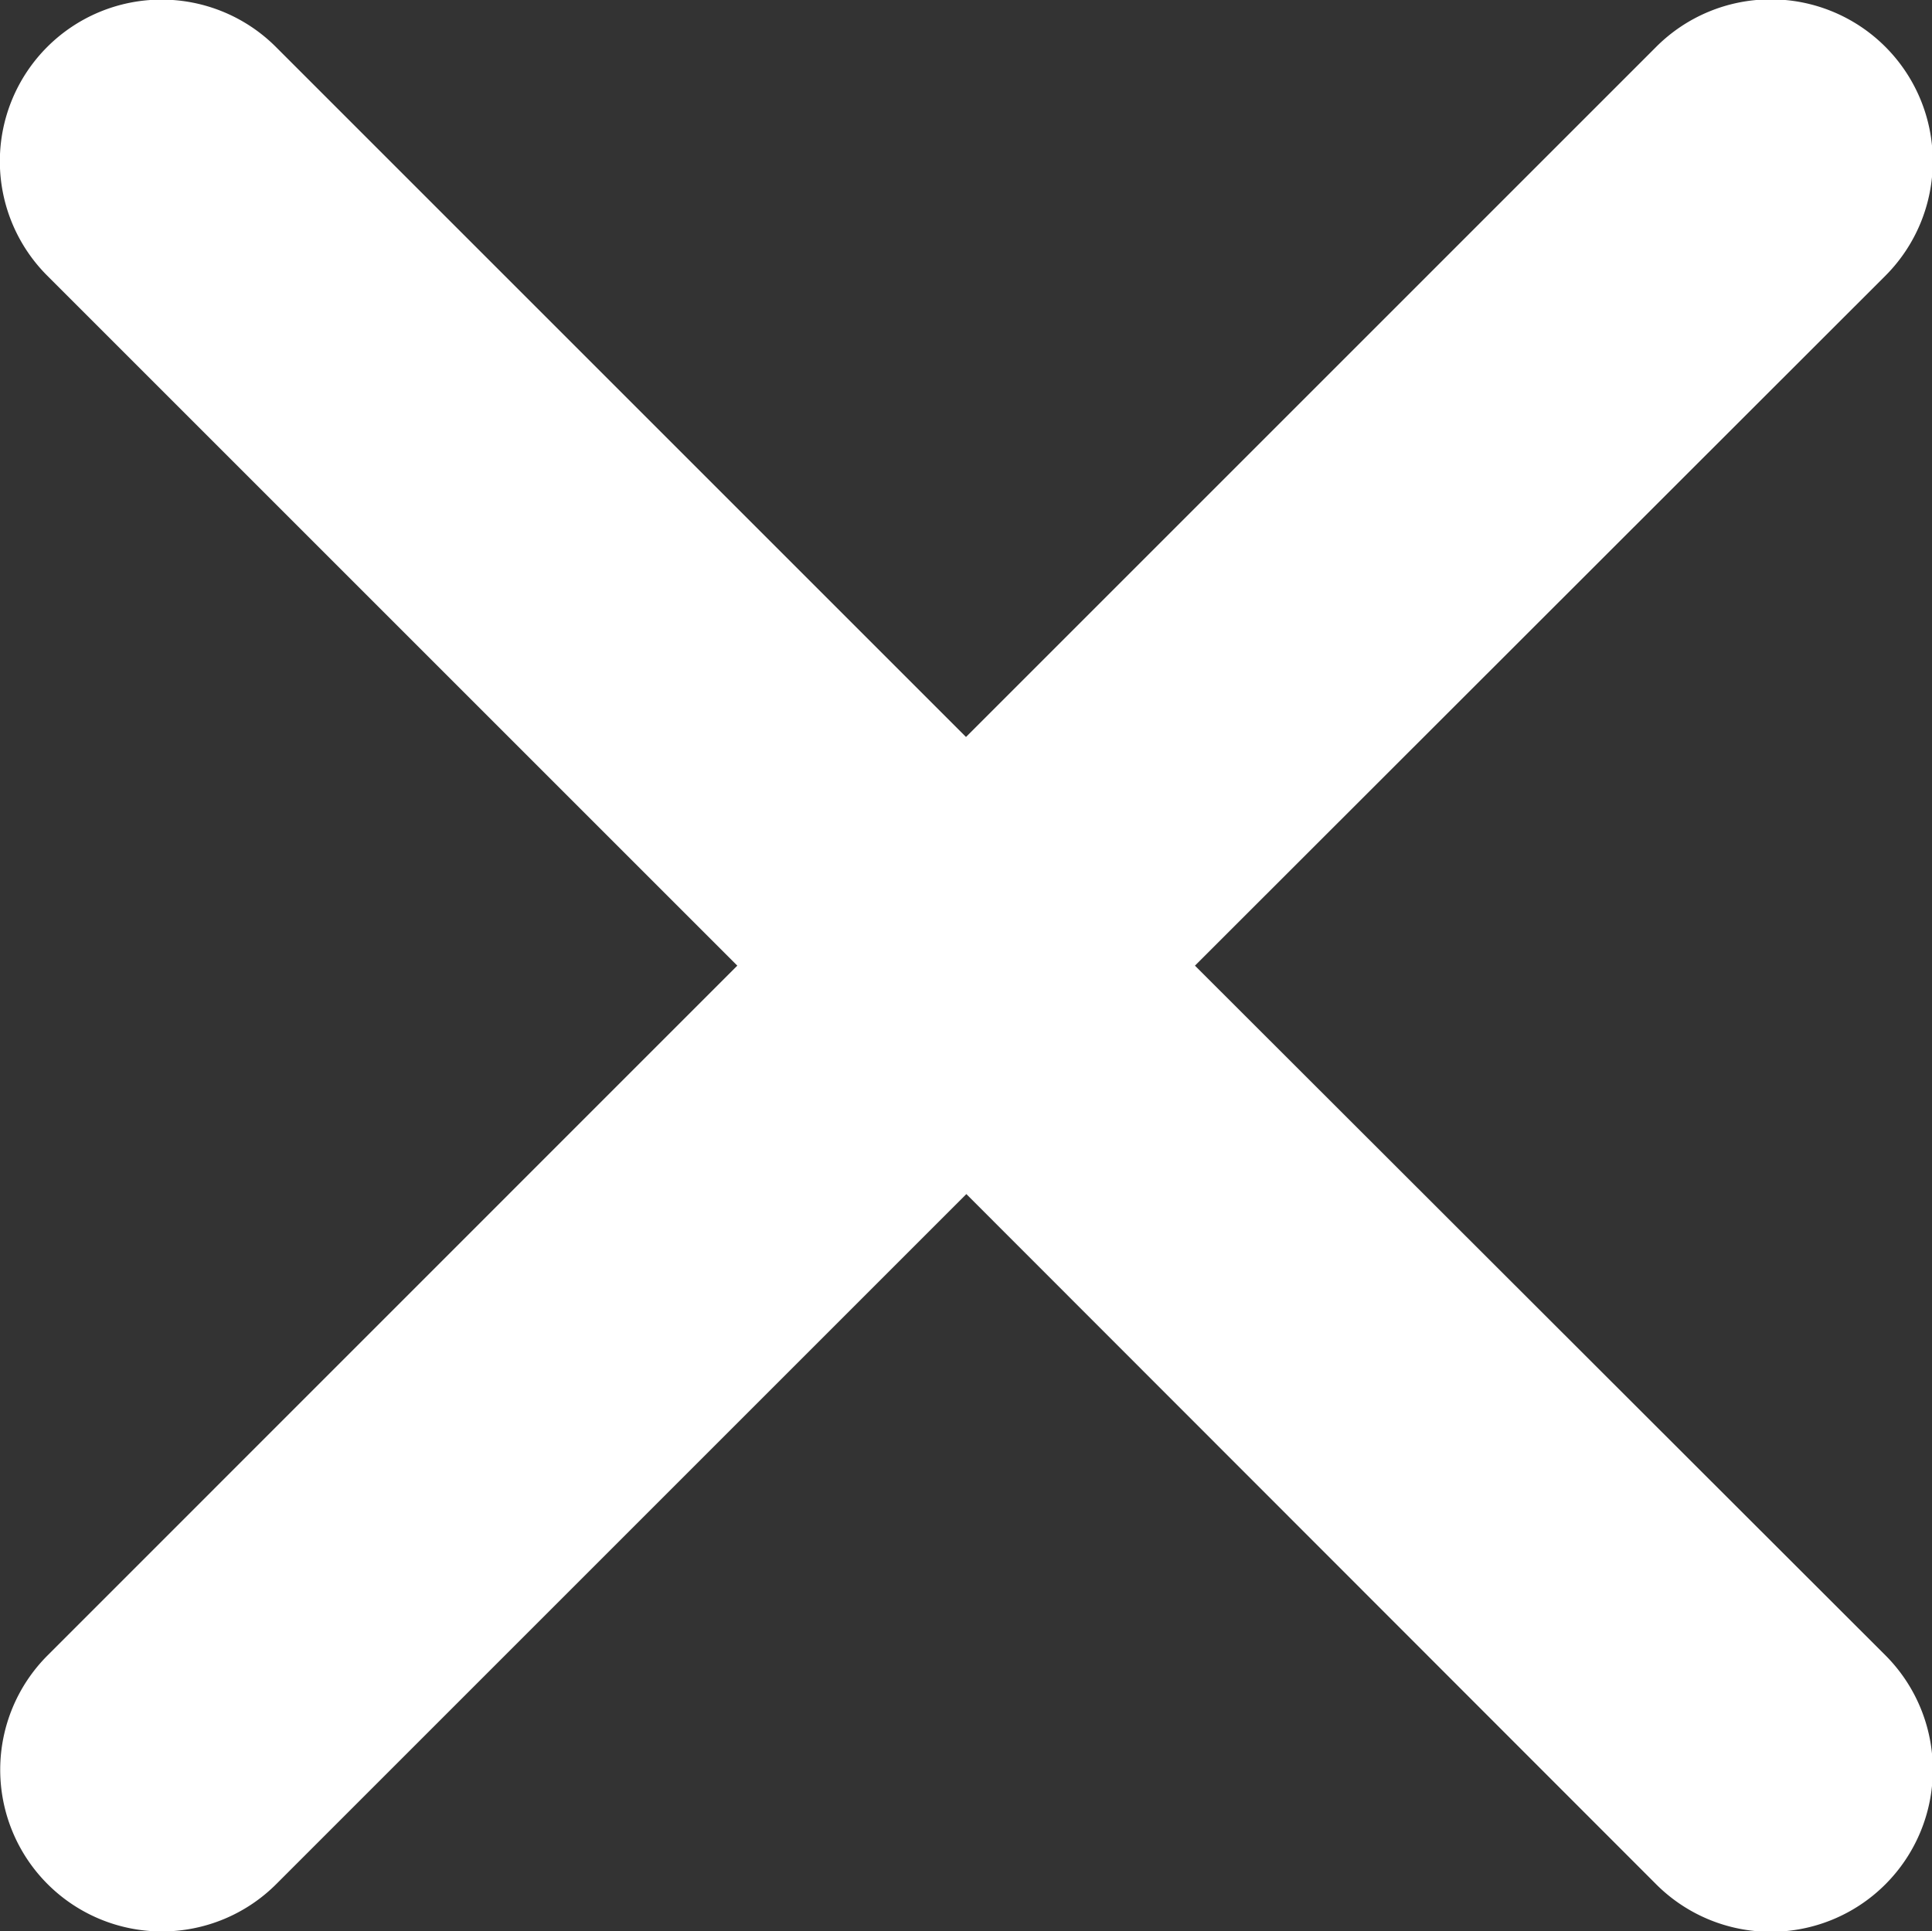 <svg xmlns="http://www.w3.org/2000/svg" width="16" height="15.996" viewBox="0 0 16 15.996">
  <rect x="0" y="0" width="16" height="15.996" fill="#333333" stroke="none"/>
  <path id="Icon_ionic-ios-close" data-name="Icon ionic-ios-close" d="M21.181,19.287,26.9,13.572A1.339,1.339,0,0,0,25,11.678l-5.715,5.715-5.715-5.715a1.339,1.339,0,1,0-1.894,1.894l5.715,5.715L11.679,25a1.339,1.339,0,0,0,1.894,1.894l5.715-5.715L25,26.895A1.339,1.339,0,0,0,26.9,25Z" transform="translate(-11.285 -11.289)" fill="#ffffff"/>
</svg>

